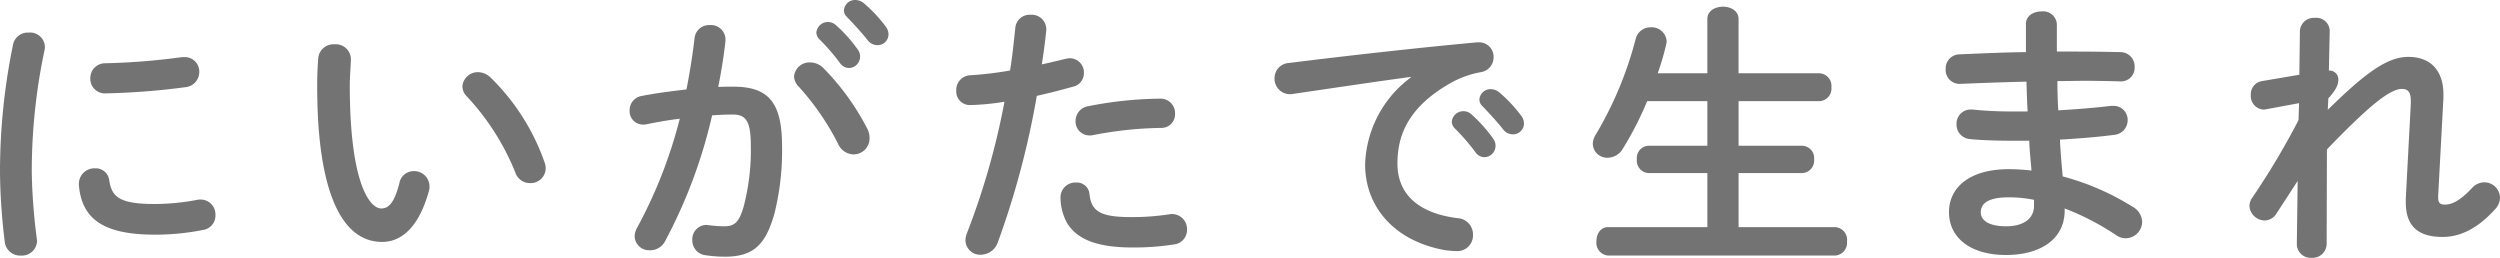 <svg xmlns="http://www.w3.org/2000/svg" width="269.1" height="27.748" viewBox="0 0 269.1 27.748"><g transform="translate(-12096.369 -6856)"><path d="M-790.81,4175.686a1.585,1.585,0,0,1,1.74,1.529,1.343,1.343,0,0,1-.03.33,62.674,62.674,0,0,0-1.38,13.26,62.713,62.713,0,0,0,.54,7.049c0,.09.03.18.03.241a1.634,1.634,0,0,1-1.74,1.59,1.658,1.658,0,0,1-1.739-1.47,65.334,65.334,0,0,1-.511-7.41,67.634,67.634,0,0,1,1.41-13.86A1.611,1.611,0,0,1-790.81,4175.686Zm13.62,18.449a24.712,24.712,0,0,0,4.529-.45,1.412,1.412,0,0,1,.361-.031,1.6,1.6,0,0,1,1.59,1.681,1.558,1.558,0,0,1-1.321,1.59,26.242,26.242,0,0,1-5.189.51c-5.55,0-7.86-1.68-8.19-5.31v-.15a1.67,1.67,0,0,1,1.741-1.68,1.465,1.465,0,0,1,1.529,1.29C-781.87,4193.444-780.94,4194.135-777.19,4194.135Zm3.12-15.81a1.55,1.55,0,0,1,1.619,1.59,1.644,1.644,0,0,1-1.529,1.65,76.2,76.2,0,0,1-8.46.66,1.577,1.577,0,0,1-1.74-1.62,1.59,1.59,0,0,1,1.62-1.62,72.72,72.72,0,0,0,8.25-.66Z" transform="translate(12890.27 2683.824)" fill="#737373"/><path d="M-757.9,4176.945a1.625,1.625,0,0,1,1.771,1.59c0,.42-.121,1.89-.121,2.82,0,10.5,2.13,13.259,3.39,13.259.72,0,1.38-.479,1.95-2.729a1.561,1.561,0,0,1,1.53-1.29,1.651,1.651,0,0,1,1.71,1.62,1.488,1.488,0,0,1-.06.51c-1.11,4.019-3.03,5.49-5.04,5.49-4.35,0-6.989-5.37-6.989-16.77,0-1.38.059-2.28.12-3.06A1.643,1.643,0,0,1-757.9,4176.945Zm22.619,12.72a1.767,1.767,0,0,1,.12.63,1.617,1.617,0,0,1-1.679,1.59,1.652,1.652,0,0,1-1.59-1.14,26.5,26.5,0,0,0-5.191-8.16,1.572,1.572,0,0,1-.509-1.11,1.659,1.659,0,0,1,1.71-1.53,1.98,1.98,0,0,1,1.32.57A23.678,23.678,0,0,1-735.281,4189.665Z" transform="translate(12890.27 2683.824)" fill="#737373"/><path d="M-722.32,4198.154a1.808,1.808,0,0,1-1.62.96,1.557,1.557,0,0,1-1.649-1.5,2.016,2.016,0,0,1,.269-.929,50.6,50.6,0,0,0,4.59-11.73c-1.229.149-2.43.359-3.57.6a1.719,1.719,0,0,1-.39.03,1.44,1.44,0,0,1-1.439-1.53,1.556,1.556,0,0,1,1.349-1.56c1.53-.3,3.18-.51,4.77-.69.36-1.829.66-3.69.87-5.52a1.571,1.571,0,0,1,1.65-1.41,1.565,1.565,0,0,1,1.68,1.5v.21c-.18,1.62-.45,3.3-.78,4.95.6-.03,1.139-.03,1.62-.03,3.84,0,5.25,1.74,5.25,6.45a27.9,27.9,0,0,1-.811,7.17c-.96,3.449-2.309,4.68-5.34,4.68a13.762,13.762,0,0,1-2.039-.151,1.606,1.606,0,0,1-1.47-1.62,1.543,1.543,0,0,1,1.53-1.649c.059,0,.15.029.24.029a13.972,13.972,0,0,0,1.65.12c1.049,0,1.589-.33,2.1-2.1a24.029,24.029,0,0,0,.779-6.51c0-2.7-.509-3.42-1.949-3.42-.66,0-1.41.03-2.22.09A54.242,54.242,0,0,1-722.32,4198.154Zm21.779-12.119a2.285,2.285,0,0,1,.24,1.02,1.722,1.722,0,0,1-1.74,1.74,1.868,1.868,0,0,1-1.65-1.14,27.941,27.941,0,0,0-4.26-6.18,1.645,1.645,0,0,1-.479-1.079,1.664,1.664,0,0,1,1.739-1.5,2,2,0,0,1,1.38.569A26.661,26.661,0,0,1-700.541,4186.035Zm-5.49-10.349a1.25,1.25,0,0,1,1.26-1.141,1.256,1.256,0,0,1,.84.33,15.121,15.121,0,0,1,2.341,2.61,1.252,1.252,0,0,1,.269.81,1.223,1.223,0,0,1-1.2,1.2,1.2,1.2,0,0,1-.989-.57,22.012,22.012,0,0,0-2.221-2.55A1.062,1.062,0,0,1-706.031,4175.686Zm2.97-2.4a1.2,1.2,0,0,1,1.26-1.109,1.442,1.442,0,0,1,.9.359,15.024,15.024,0,0,1,2.31,2.46,1.4,1.4,0,0,1,.33.9,1.171,1.171,0,0,1-1.2,1.139,1.308,1.308,0,0,1-1.051-.54c-.69-.87-1.53-1.769-2.22-2.489A.993.993,0,0,1-703.061,4173.285Z" transform="translate(12890.27 2683.824)" fill="#737373"/><path d="M-689.469,4183.485a1.462,1.462,0,0,1-1.5-1.56,1.576,1.576,0,0,1,1.53-1.65,38.7,38.7,0,0,0,4.26-.509c.269-1.651.389-2.971.57-4.62a1.55,1.55,0,0,1,1.65-1.38,1.564,1.564,0,0,1,1.679,1.5v.179c-.149,1.44-.3,2.52-.479,3.66.84-.18,1.71-.39,2.58-.6a2.4,2.4,0,0,1,.449-.06,1.523,1.523,0,0,1,1.5,1.59,1.476,1.476,0,0,1-1.17,1.47c-1.38.391-2.7.72-3.9.99a91.034,91.034,0,0,1-4.2,15.779,1.97,1.97,0,0,1-1.83,1.321,1.582,1.582,0,0,1-1.649-1.531,2.221,2.221,0,0,1,.18-.839,79.879,79.879,0,0,0,4.02-14.1A25.584,25.584,0,0,1-689.469,4183.485Zm11.4,8.339a1.358,1.358,0,0,1,1.441,1.261c.21,1.92,1.29,2.46,4.559,2.46a26.4,26.4,0,0,0,4.02-.3,1.263,1.263,0,0,1,.33-.029,1.616,1.616,0,0,1,1.59,1.68,1.57,1.57,0,0,1-1.38,1.589,28.18,28.18,0,0,1-4.5.33c-4.2,0-6.06-1.08-7.02-2.61a5.779,5.779,0,0,1-.72-2.789A1.6,1.6,0,0,1-678.07,4191.824Zm9.03-9.029a1.556,1.556,0,0,1,1.62,1.62,1.462,1.462,0,0,1-1.53,1.53,40.549,40.549,0,0,0-7.32.78,1.588,1.588,0,0,1-.359.03,1.5,1.5,0,0,1-1.5-1.56,1.606,1.606,0,0,1,1.379-1.59A41.515,41.515,0,0,1-669.04,4182.795Z" transform="translate(12890.27 2683.824)" fill="#737373"/><path d="M-642.04,4180.455c-3.6.481-8.37,1.2-12.689,1.83a1.133,1.133,0,0,1-.3.03,1.662,1.662,0,0,1-1.68-1.71,1.631,1.631,0,0,1,1.56-1.65c6.239-.78,13.98-1.649,20.219-2.22h.18a1.551,1.551,0,0,1,1.62,1.59,1.62,1.62,0,0,1-1.38,1.62,10.257,10.257,0,0,0-3.3,1.2c-4.68,2.669-5.67,5.789-5.67,8.639,0,3.329,2.311,5.369,6.51,5.879a1.748,1.748,0,0,1,1.62,1.771,1.681,1.681,0,0,1-1.77,1.769,9.333,9.333,0,0,1-1.35-.12c-5.46-1.02-8.489-4.739-8.489-9.209a12.1,12.1,0,0,1,4.919-9.36Zm4.41,4.83a1.249,1.249,0,0,1,1.26-1.14,1.25,1.25,0,0,1,.84.33,14.969,14.969,0,0,1,2.34,2.61,1.252,1.252,0,0,1,.27.81,1.223,1.223,0,0,1-1.2,1.2,1.2,1.2,0,0,1-.99-.571,21.9,21.9,0,0,0-2.22-2.549A1.067,1.067,0,0,1-637.63,4185.285Zm2.97-2.4a1.2,1.2,0,0,1,1.26-1.11,1.448,1.448,0,0,1,.9.36,15.047,15.047,0,0,1,2.31,2.46,1.4,1.4,0,0,1,.33.9,1.172,1.172,0,0,1-1.2,1.14,1.308,1.308,0,0,1-1.05-.54c-.69-.87-1.53-1.77-2.221-2.49A.993.993,0,0,1-634.66,4182.885Z" transform="translate(12890.27 2683.824)" fill="#737373"/><path d="M-598.06,4180.065a1.351,1.351,0,0,1,1.29,1.5,1.351,1.351,0,0,1-1.29,1.5h-8.7v4.8h6.84a1.325,1.325,0,0,1,1.29,1.47,1.341,1.341,0,0,1-1.29,1.47h-6.84v5.819h10.38a1.362,1.362,0,0,1,1.29,1.53,1.379,1.379,0,0,1-1.29,1.531H-620.8a1.376,1.376,0,0,1-1.26-1.531c0-.78.42-1.53,1.26-1.53h10.679v-5.819h-6.33a1.336,1.336,0,0,1-1.259-1.47,1.32,1.32,0,0,1,1.259-1.47h6.33v-4.8h-6.48a35.2,35.2,0,0,1-2.609,5.1,1.914,1.914,0,0,1-1.621.989,1.547,1.547,0,0,1-1.62-1.469,1.874,1.874,0,0,1,.3-.99,39.316,39.316,0,0,0,4.319-10.349,1.639,1.639,0,0,1,1.621-1.231,1.612,1.612,0,0,1,1.709,1.5,2.067,2.067,0,0,1-.06.39,29.471,29.471,0,0,1-.9,3.06h5.339v-5.849c0-.87.84-1.32,1.68-1.32s1.68.45,1.68,1.32v5.849Z" transform="translate(12890.27 2683.824)" fill="#737373"/><path d="M-572.5,4177.726h1.919c1.741,0,3.391.029,4.92.059a1.534,1.534,0,0,1,1.531,1.62,1.462,1.462,0,0,1-1.531,1.531c-1.17-.031-2.46-.061-3.809-.061-.96,0-1.95.03-2.97.03q0,1.575.09,3.15c1.979-.12,3.9-.27,5.64-.48h.24a1.5,1.5,0,0,1,1.59,1.529,1.585,1.585,0,0,1-1.47,1.591c-1.83.24-3.811.39-5.82.51.06,1.319.18,2.64.3,3.96a27.576,27.576,0,0,1,7.531,3.27,1.921,1.921,0,0,1,1.019,1.62,1.792,1.792,0,0,1-1.769,1.769,1.788,1.788,0,0,1-1.021-.33,28.069,28.069,0,0,0-5.55-2.88v.21c0,3.24-2.819,4.8-6.3,4.8-3.811,0-6.151-1.83-6.151-4.619,0-2.61,2.16-4.62,6.45-4.62a22.145,22.145,0,0,1,2.43.15c-.09-1.08-.21-2.16-.24-3.21h-1.71c-1.8,0-3.63-.06-4.68-.18a1.557,1.557,0,0,1-1.439-1.59,1.521,1.521,0,0,1,1.5-1.59h.21a41.37,41.37,0,0,0,4.319.21h1.62c-.06-1.08-.09-2.13-.12-3.21-2.55.06-5.04.15-7.14.24a1.5,1.5,0,0,1-1.559-1.59,1.516,1.516,0,0,1,1.5-1.59c2.1-.089,4.59-.21,7.14-.24v-3.03c0-.9.84-1.35,1.68-1.35a1.479,1.479,0,0,1,1.65,1.35Zm-2.46,16.619v-.66a13.952,13.952,0,0,0-2.7-.27c-2.34,0-3.03.72-3.03,1.619,0,.811.78,1.5,2.731,1.5C-575.95,4196.534-574.96,4195.6-574.96,4194.345Z" transform="translate(12890.27 2683.824)" fill="#737373"/><path d="M-543.34,4184c4.17-4.11,6.479-5.7,8.67-5.7,2.609,0,3.779,1.71,3.779,4.02v.42l-.569,10.56v.12c0,.63.24.779.75.779.629,0,1.5-.3,2.879-1.769a1.828,1.828,0,0,1,1.35-.63,1.691,1.691,0,0,1,1.68,1.649,1.854,1.854,0,0,1-.54,1.26c-1.92,2.13-3.81,2.971-5.64,2.971-2.55,0-3.96-1.08-3.96-3.721v-.42l.54-10.2v-.3c0-.9-.269-1.29-.96-1.29-1.26,0-3.449,1.71-8.069,6.51l-.03,10.14a1.517,1.517,0,0,1-1.621,1.529,1.493,1.493,0,0,1-1.589-1.529l.09-6.75-2.28,3.509a1.518,1.518,0,0,1-1.26.75,1.67,1.67,0,0,1-1.65-1.559,1.539,1.539,0,0,1,.27-.84,81.626,81.626,0,0,0,5.01-8.4l.06-1.829-3.57.66a.836.836,0,0,1-.27.03,1.451,1.451,0,0,1-1.35-1.56,1.424,1.424,0,0,1,1.17-1.5l4.05-.69.06-4.71a1.494,1.494,0,0,1,1.62-1.409,1.435,1.435,0,0,1,1.59,1.409l-.09,4.261a.955.955,0,0,1,1.02.959c0,.54-.211,1.08-1.08,2.04Z" transform="translate(12890.27 2683.824)" fill="#737373"/></g></svg>